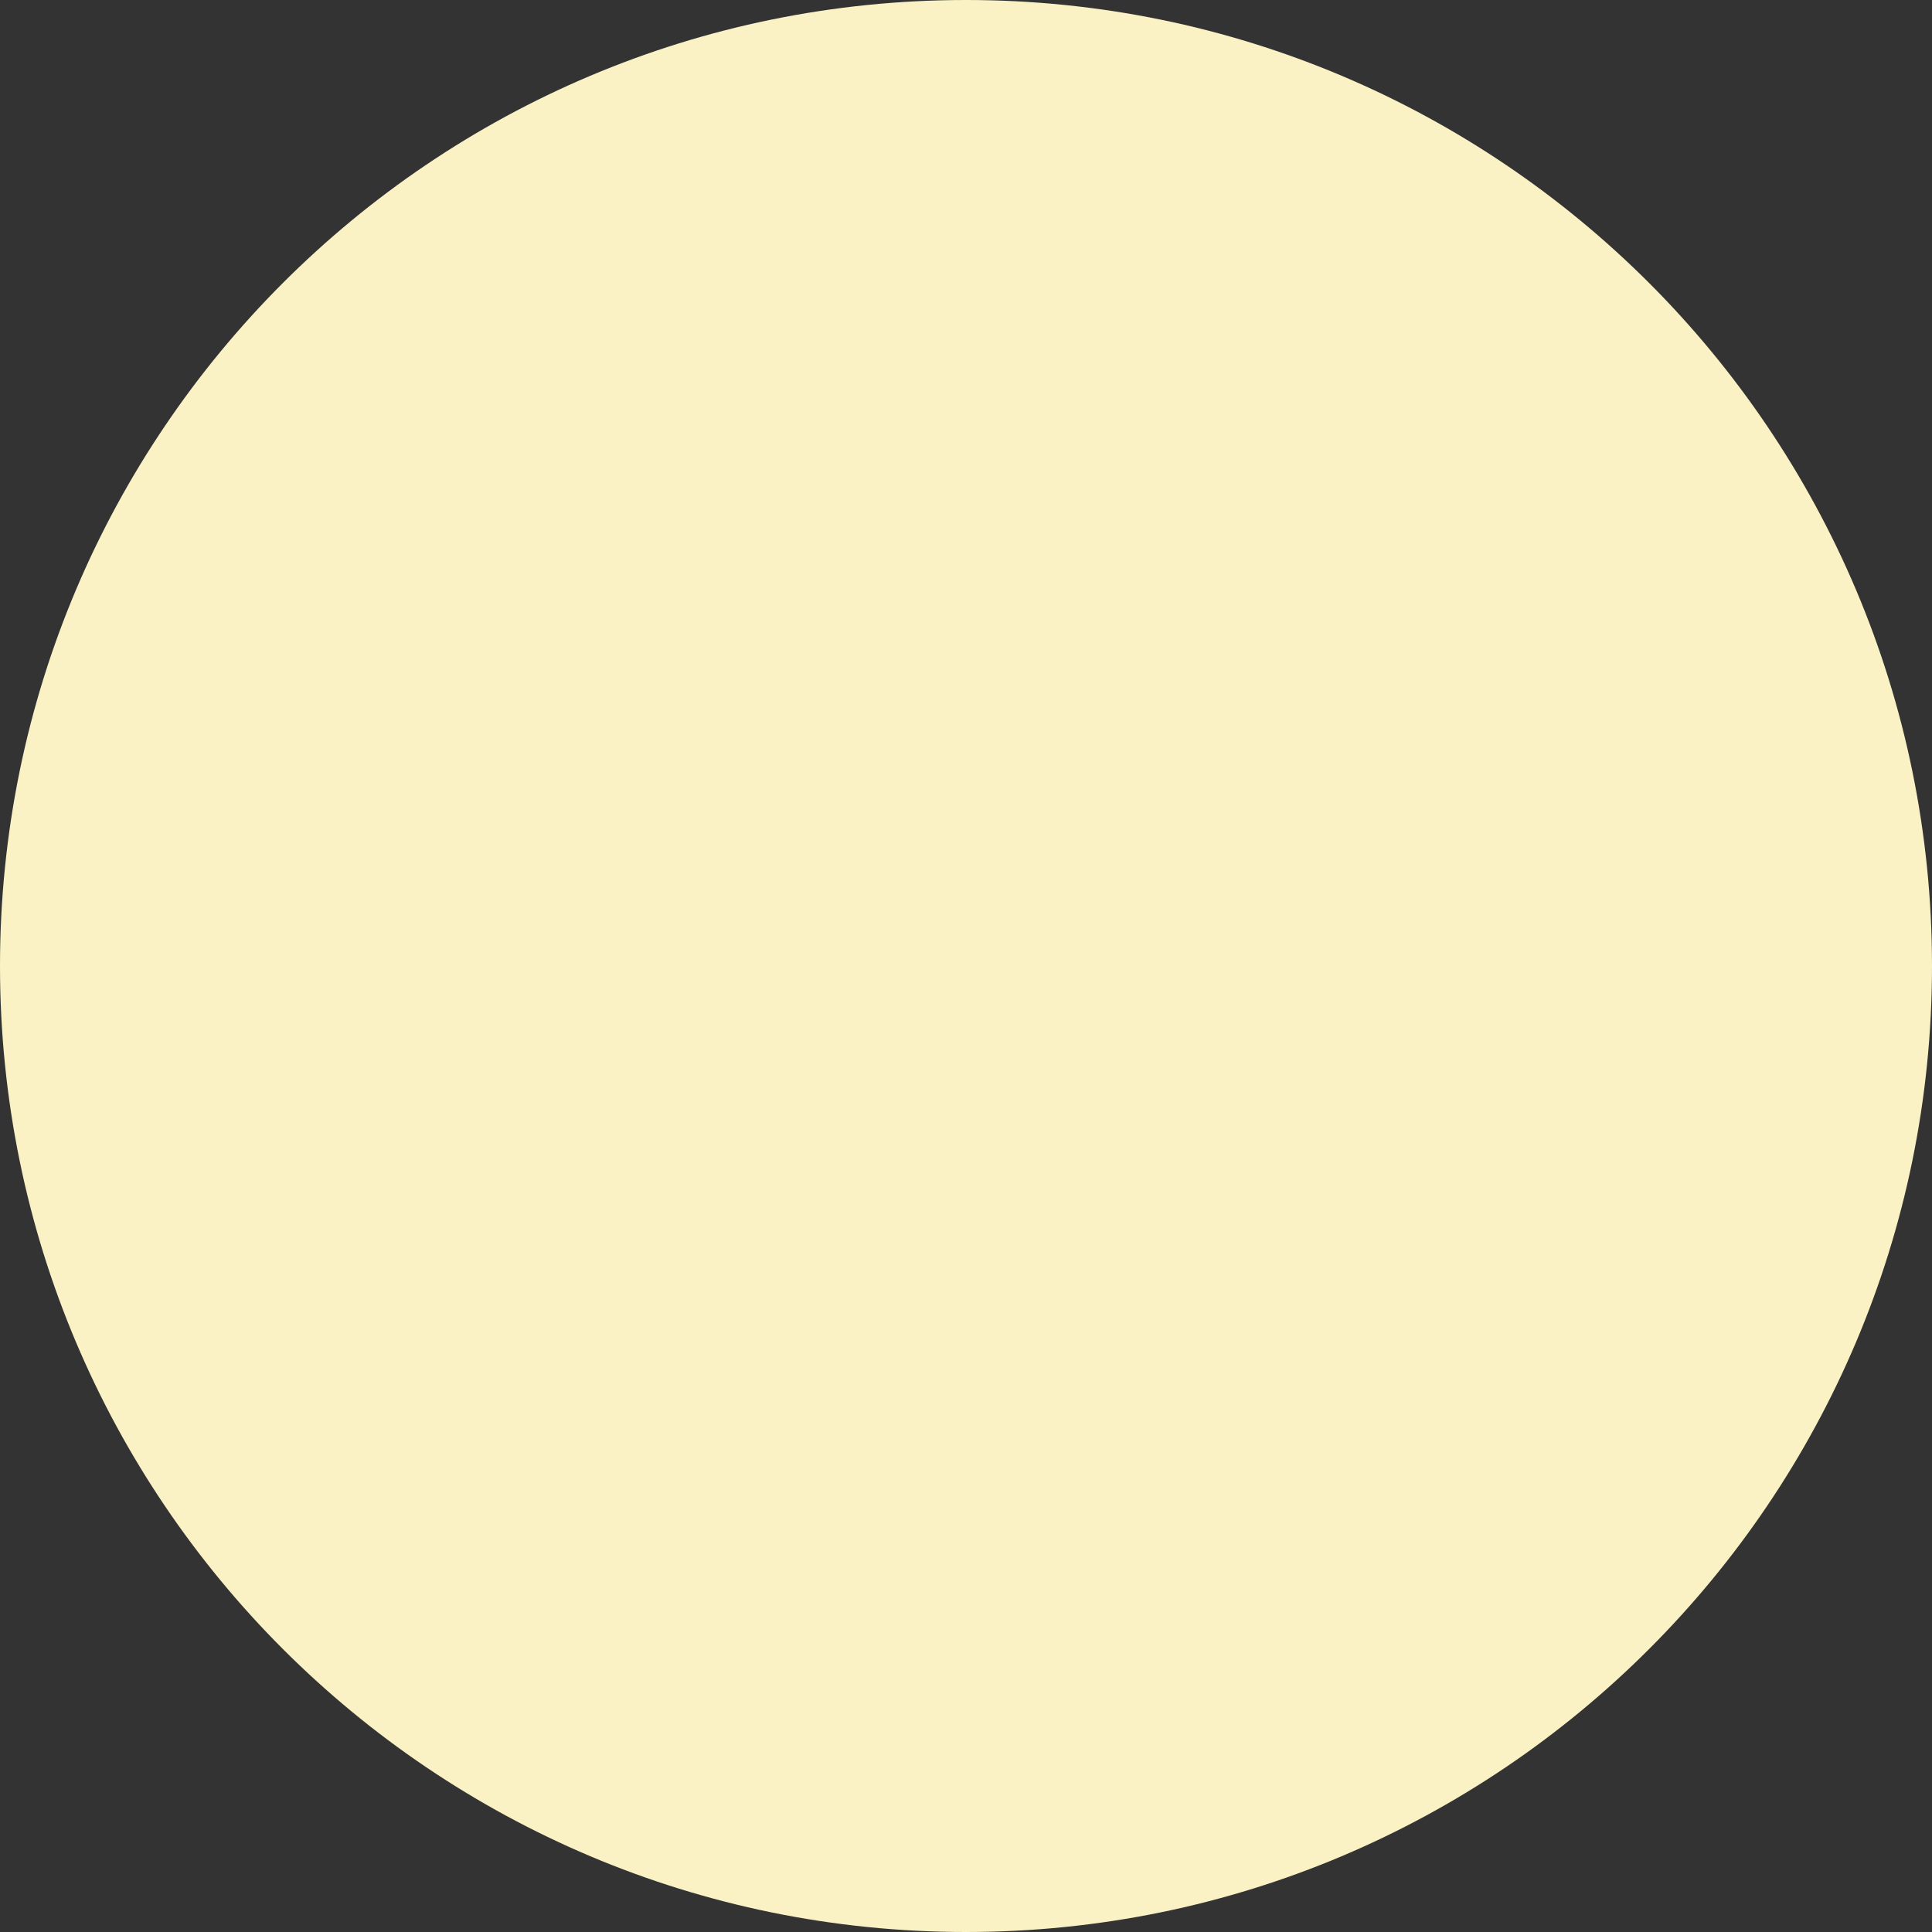 <?xml version="1.0" encoding="UTF-8"?>
<svg width="260px" height="260px" viewBox="0 0 260 260" version="1.1" xmlns="http://www.w3.org/2000/svg" xmlns:xlink="http://www.w3.org/1999/xlink">
    <rect x="0" y="0" width="260" height="260" fill="#333333" stroke="none"/>
    <title>tuscan-sun-circle</title>
    <g id="Page-1" stroke="none" stroke-width="1" fill="none" fill-rule="evenodd">
        <g id="Brand" transform="translate(-691, -16270)" fill="#FAF2C4">
            <g id="Group-76" transform="translate(321, 15691)">
                <g id="Group-67" transform="translate(0, 246)">
                    <path d="M500,593 C571.799,593 630,534.797 630,462.999 C630,391.203 571.799,333 500,333 C428.201,333 370,391.203 370,462.999 C370,534.797 428.201,593 500,593" id="tuscan-sun-circle"></path>
                </g>
            </g>
        </g>
    </g>
</svg>